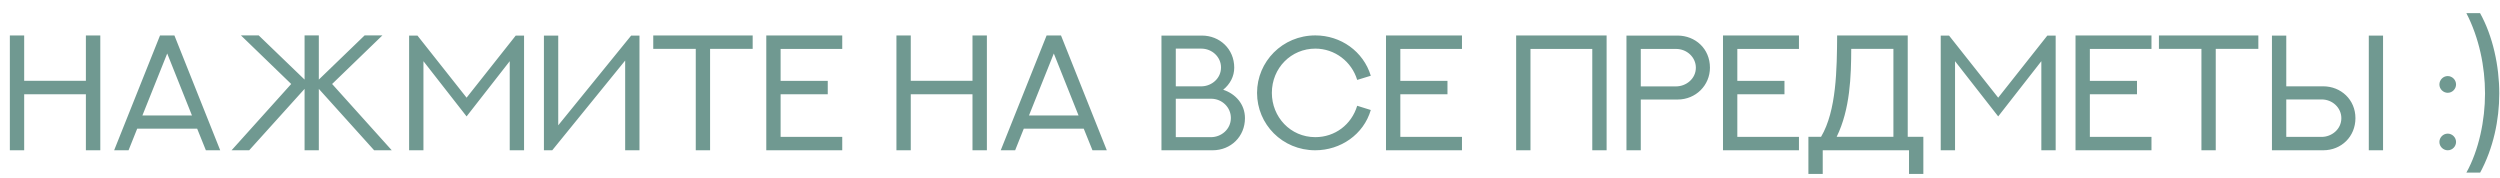 <?xml version="1.0" encoding="UTF-8"?> <svg xmlns="http://www.w3.org/2000/svg" width="183" height="13" viewBox="0 0 183 13" fill="none"><path d="M6.287 2.598H7.342V11H6.287V6.898H1.77V11H0.721V2.598H1.77V5.914H6.287V2.598ZM11.713 2.598H12.768L16.119 11H15.07L14.432 9.418H10.043L9.41 11H8.355L11.713 2.598ZM12.24 3.916L10.424 8.451H14.051L12.24 3.916ZM24.311 6.148L28.676 11H27.387L23.338 6.506V11H22.295V6.506L18.24 11H16.951L21.316 6.148L17.637 2.592H18.938L22.295 5.826V2.592H23.338V5.826L26.689 2.592H27.99L24.311 6.148ZM37.752 2.604H38.361V11H37.312V4.479L34.154 8.521L30.996 4.479V11H29.947V2.604H30.557L34.154 7.15L37.752 2.604ZM39.815 2.604H40.863V9.172L46.201 2.604H46.81V11H45.762V4.432L40.424 11H39.815V2.604ZM47.818 2.598H55.096V3.576H51.978V11H50.93V3.576H47.818V2.598ZM56.092 2.598H61.652V3.582H57.141V5.92H60.592V6.898H57.141V10.021H61.652V11H56.092V2.598ZM71.186 2.598H72.24V11H71.186V6.898H66.668V11H65.619V2.598H66.668V5.914H71.186V2.598ZM76.611 2.598H77.666L81.018 11H79.969L79.33 9.418H74.941L74.309 11H73.254L76.611 2.598ZM77.139 3.916L75.322 8.451H78.949L77.139 3.916ZM86.068 10.039H88.652C89.379 10.039 90.1 9.477 90.1 8.633C90.1 7.859 89.455 7.227 88.652 7.227H86.068V10.039ZM87.932 3.559H86.068V6.318H87.99C88.693 6.295 89.379 5.744 89.379 4.936C89.379 4.18 88.734 3.559 87.932 3.559ZM90.346 4.953C90.346 5.592 90.041 6.16 89.537 6.57C90.434 6.863 91.131 7.619 91.131 8.65C91.131 9.992 90.1 11 88.764 11H85.019V2.604H87.984C89.273 2.604 90.346 3.576 90.346 4.953ZM99.346 7.742L100.342 8.053C99.814 9.852 98.127 11 96.275 11C93.867 11 92.016 9.096 92.016 6.799C92.016 4.514 93.873 2.592 96.281 2.592C98.144 2.592 99.797 3.758 100.342 5.545L99.346 5.85C98.941 4.508 97.711 3.559 96.281 3.559C94.518 3.559 93.1 4.971 93.1 6.799C93.1 8.551 94.447 10.039 96.281 10.039C97.717 10.039 98.93 9.125 99.346 7.742ZM101.455 2.598H107.016V3.582H102.504V5.92H105.955V6.898H102.504V10.021H107.016V11H101.455V2.598ZM110.982 2.598H117.604V11H116.555V3.582H112.031V11H110.982V2.598ZM120.105 6.324H122.689C123.416 6.324 124.137 5.773 124.137 4.953C124.137 4.197 123.486 3.582 122.689 3.582H120.105V6.324ZM119.057 2.604H122.801C124.096 2.609 125.168 3.559 125.168 4.953C125.168 6.242 124.137 7.285 122.801 7.285H120.105V11H119.057V2.604ZM126.123 2.598H131.684V3.582H127.172V5.92H130.623V6.898H127.172V10.021H131.684V11H126.123V2.598ZM138.598 3.576H135.51C135.504 5.574 135.434 7.994 134.443 10.016H138.598V3.576ZM139.646 2.598V10.016H140.789V12.734H139.74V11H133.424V12.734H132.375V10.016H133.301C134.438 8.1 134.461 5.035 134.479 2.598H139.646ZM149.865 2.604H150.475V11H149.426V4.479L146.268 8.521L143.109 4.479V11H142.061V2.604H142.67L146.268 7.15L149.865 2.604ZM151.928 2.598H157.488V3.582H152.977V5.92H156.428V6.898H152.977V10.021H157.488V11H151.928V2.598ZM158.033 2.598H165.311V3.576H162.193V11H161.145V3.576H158.033V2.598ZM167.355 7.279V10.021H169.945C170.672 10.021 171.387 9.465 171.387 8.65C171.387 7.895 170.742 7.279 169.945 7.279H167.355ZM167.355 6.318H170.057C171.357 6.318 172.418 7.297 172.418 8.65C172.418 9.992 171.393 11 170.057 11H166.307V2.604H167.355V6.318ZM174.439 2.604V11H173.396V2.604H174.439ZM179.783 10.391C179.783 10.713 179.52 11 179.174 11C178.852 11 178.564 10.736 178.564 10.391C178.564 10.074 178.828 9.781 179.174 9.781C179.49 9.781 179.783 10.045 179.783 10.391ZM179.783 6.184C179.783 6.5 179.52 6.793 179.174 6.793C178.852 6.793 178.564 6.523 178.564 6.184C178.564 5.861 178.828 5.568 179.174 5.568C179.496 5.568 179.783 5.838 179.783 6.184ZM180.539 0.963H181.541C182.479 2.645 182.947 4.842 182.947 6.84C182.947 8.779 182.514 10.848 181.547 12.635H180.539C181.459 10.982 181.904 8.797 181.904 6.84C181.904 4.883 181.477 2.785 180.539 0.963Z" fill="#709991"></path></svg> 